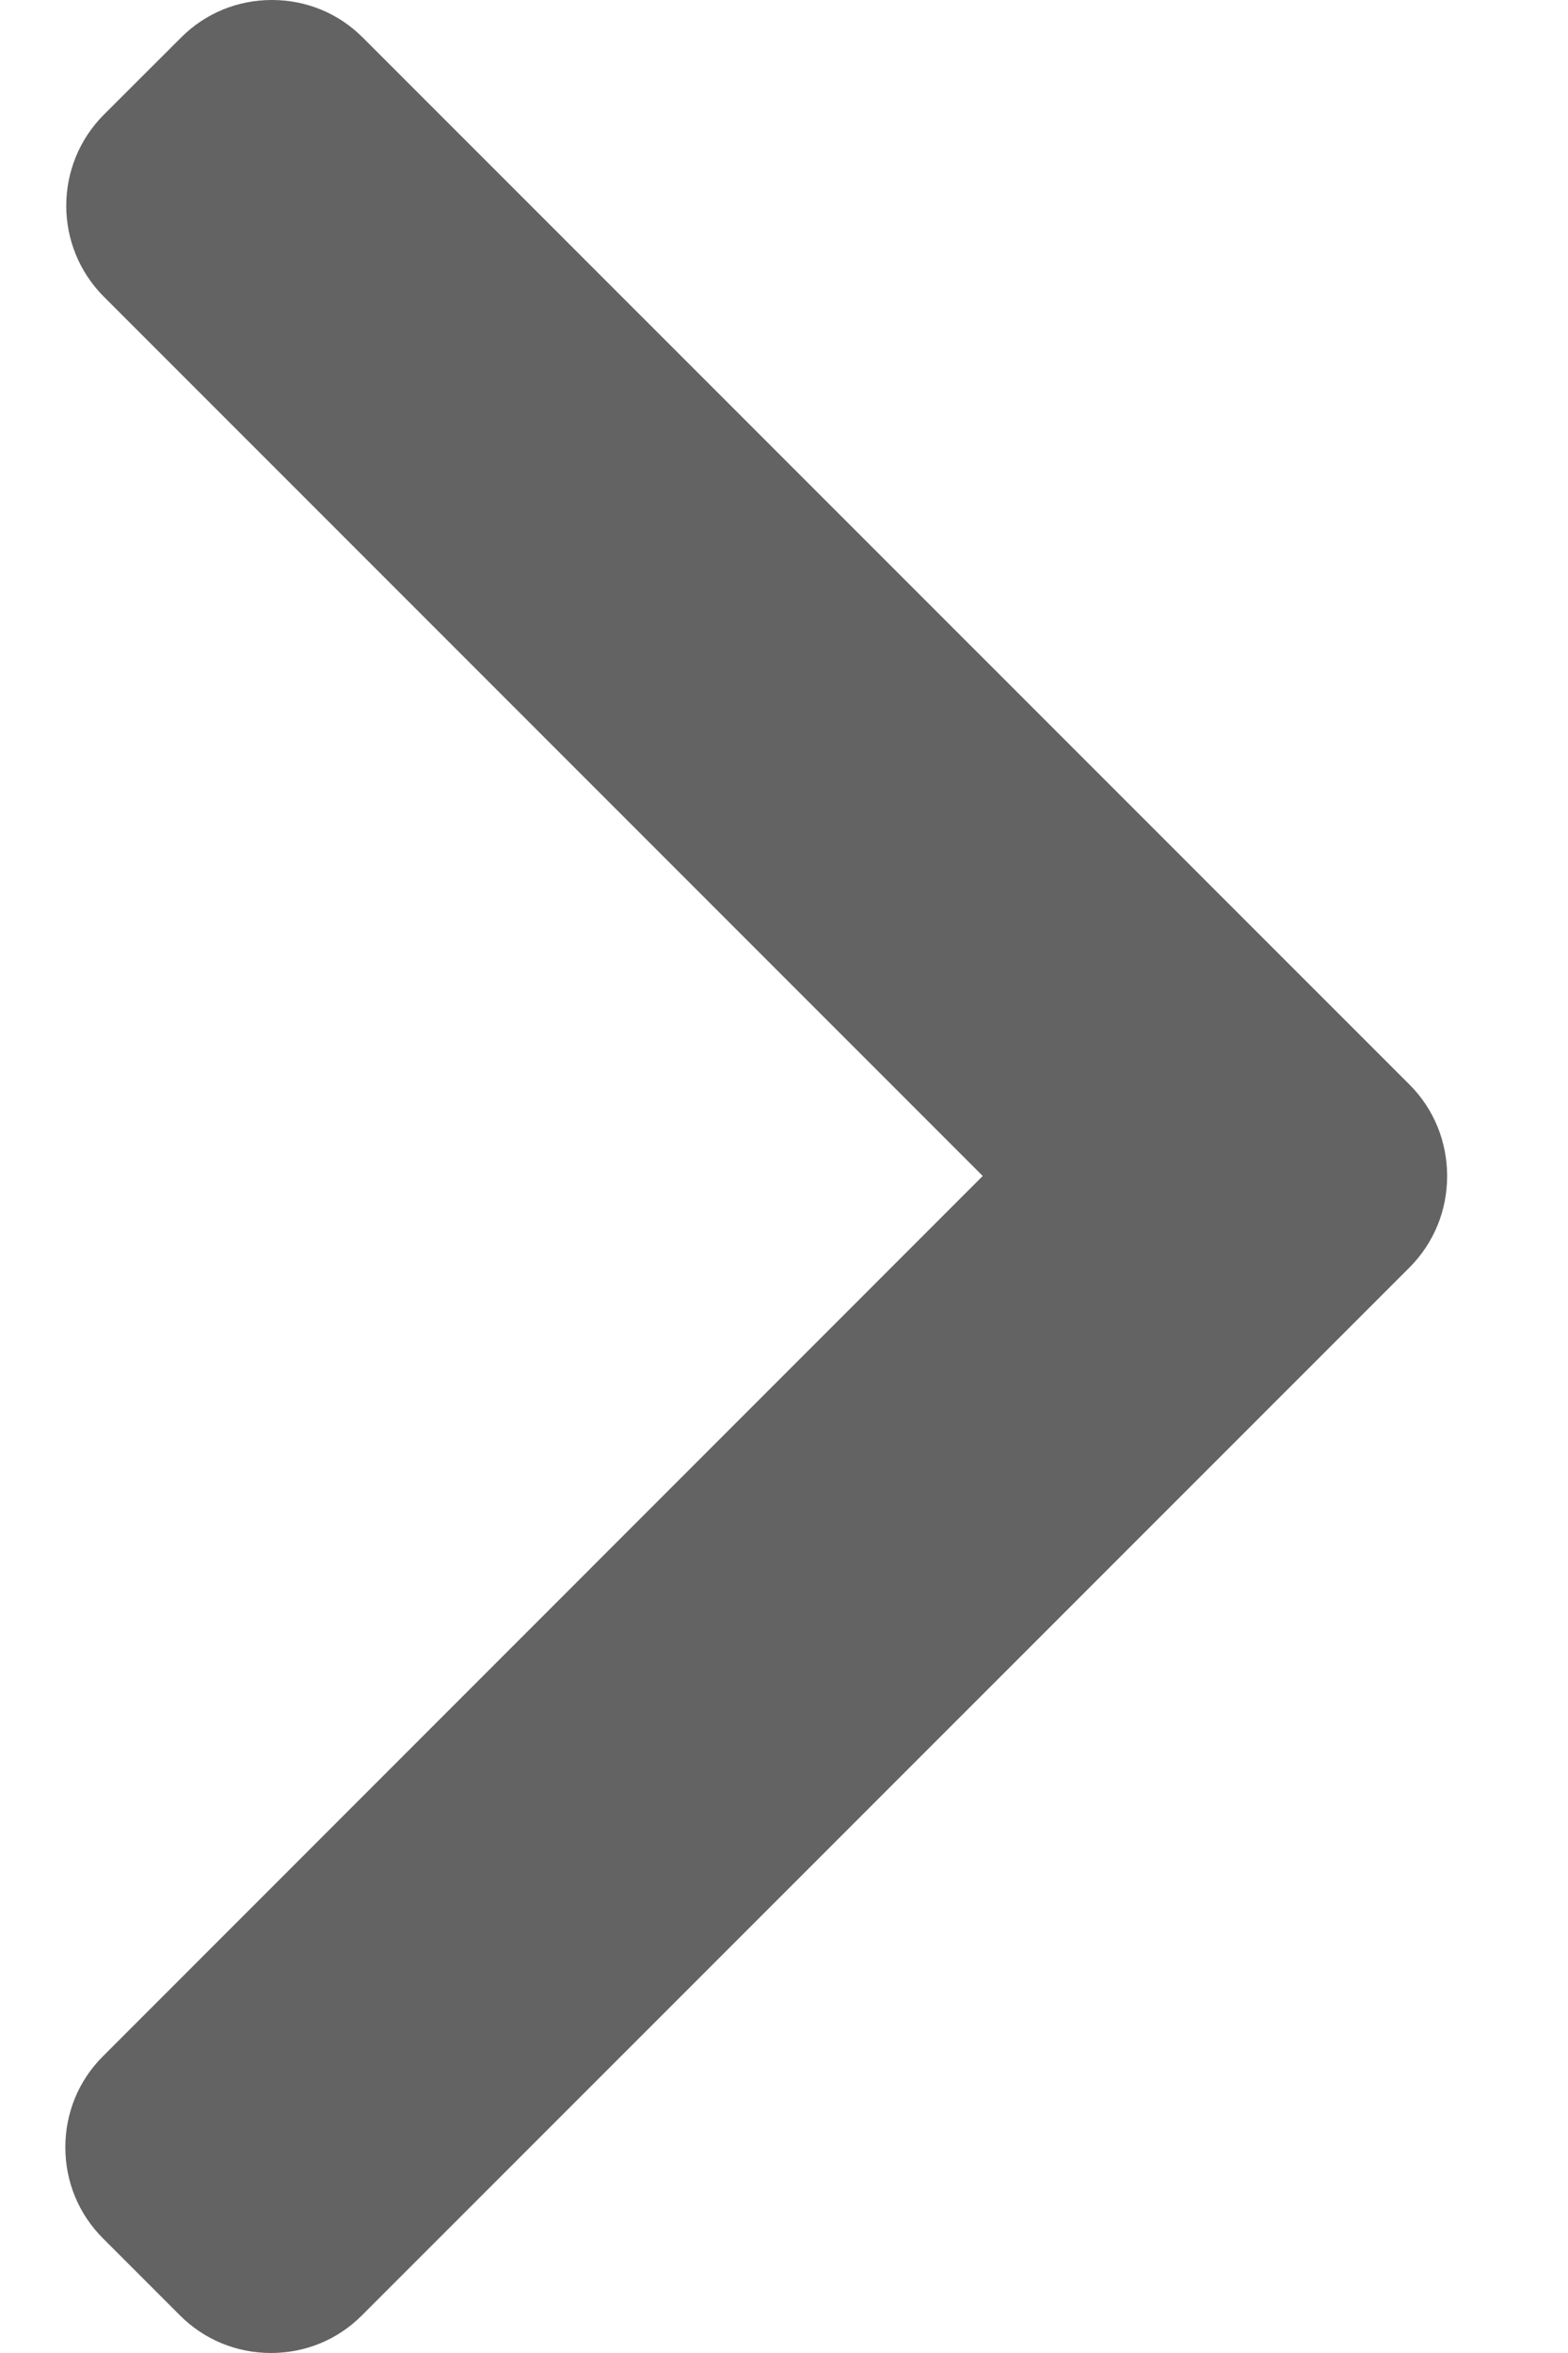 <svg width="12" height="18" viewBox="0 0 12 18" fill="none" xmlns="http://www.w3.org/2000/svg">
<path d="M10.788 8.298L2.777 0.288C2.592 0.102 2.345 0 2.081 0C1.817 0 1.57 0.102 1.385 0.288L0.795 0.877C0.411 1.262 0.411 1.886 0.795 2.27L7.521 8.996L0.788 15.73C0.602 15.915 0.5 16.163 0.5 16.426C0.5 16.69 0.602 16.937 0.788 17.123L1.377 17.712C1.563 17.898 1.81 18 2.074 18C2.337 18 2.585 17.898 2.77 17.712L10.788 9.695C10.973 9.509 11.075 9.261 11.075 8.997C11.075 8.732 10.973 8.483 10.788 8.298Z" fill="#636363"/>
</svg>
